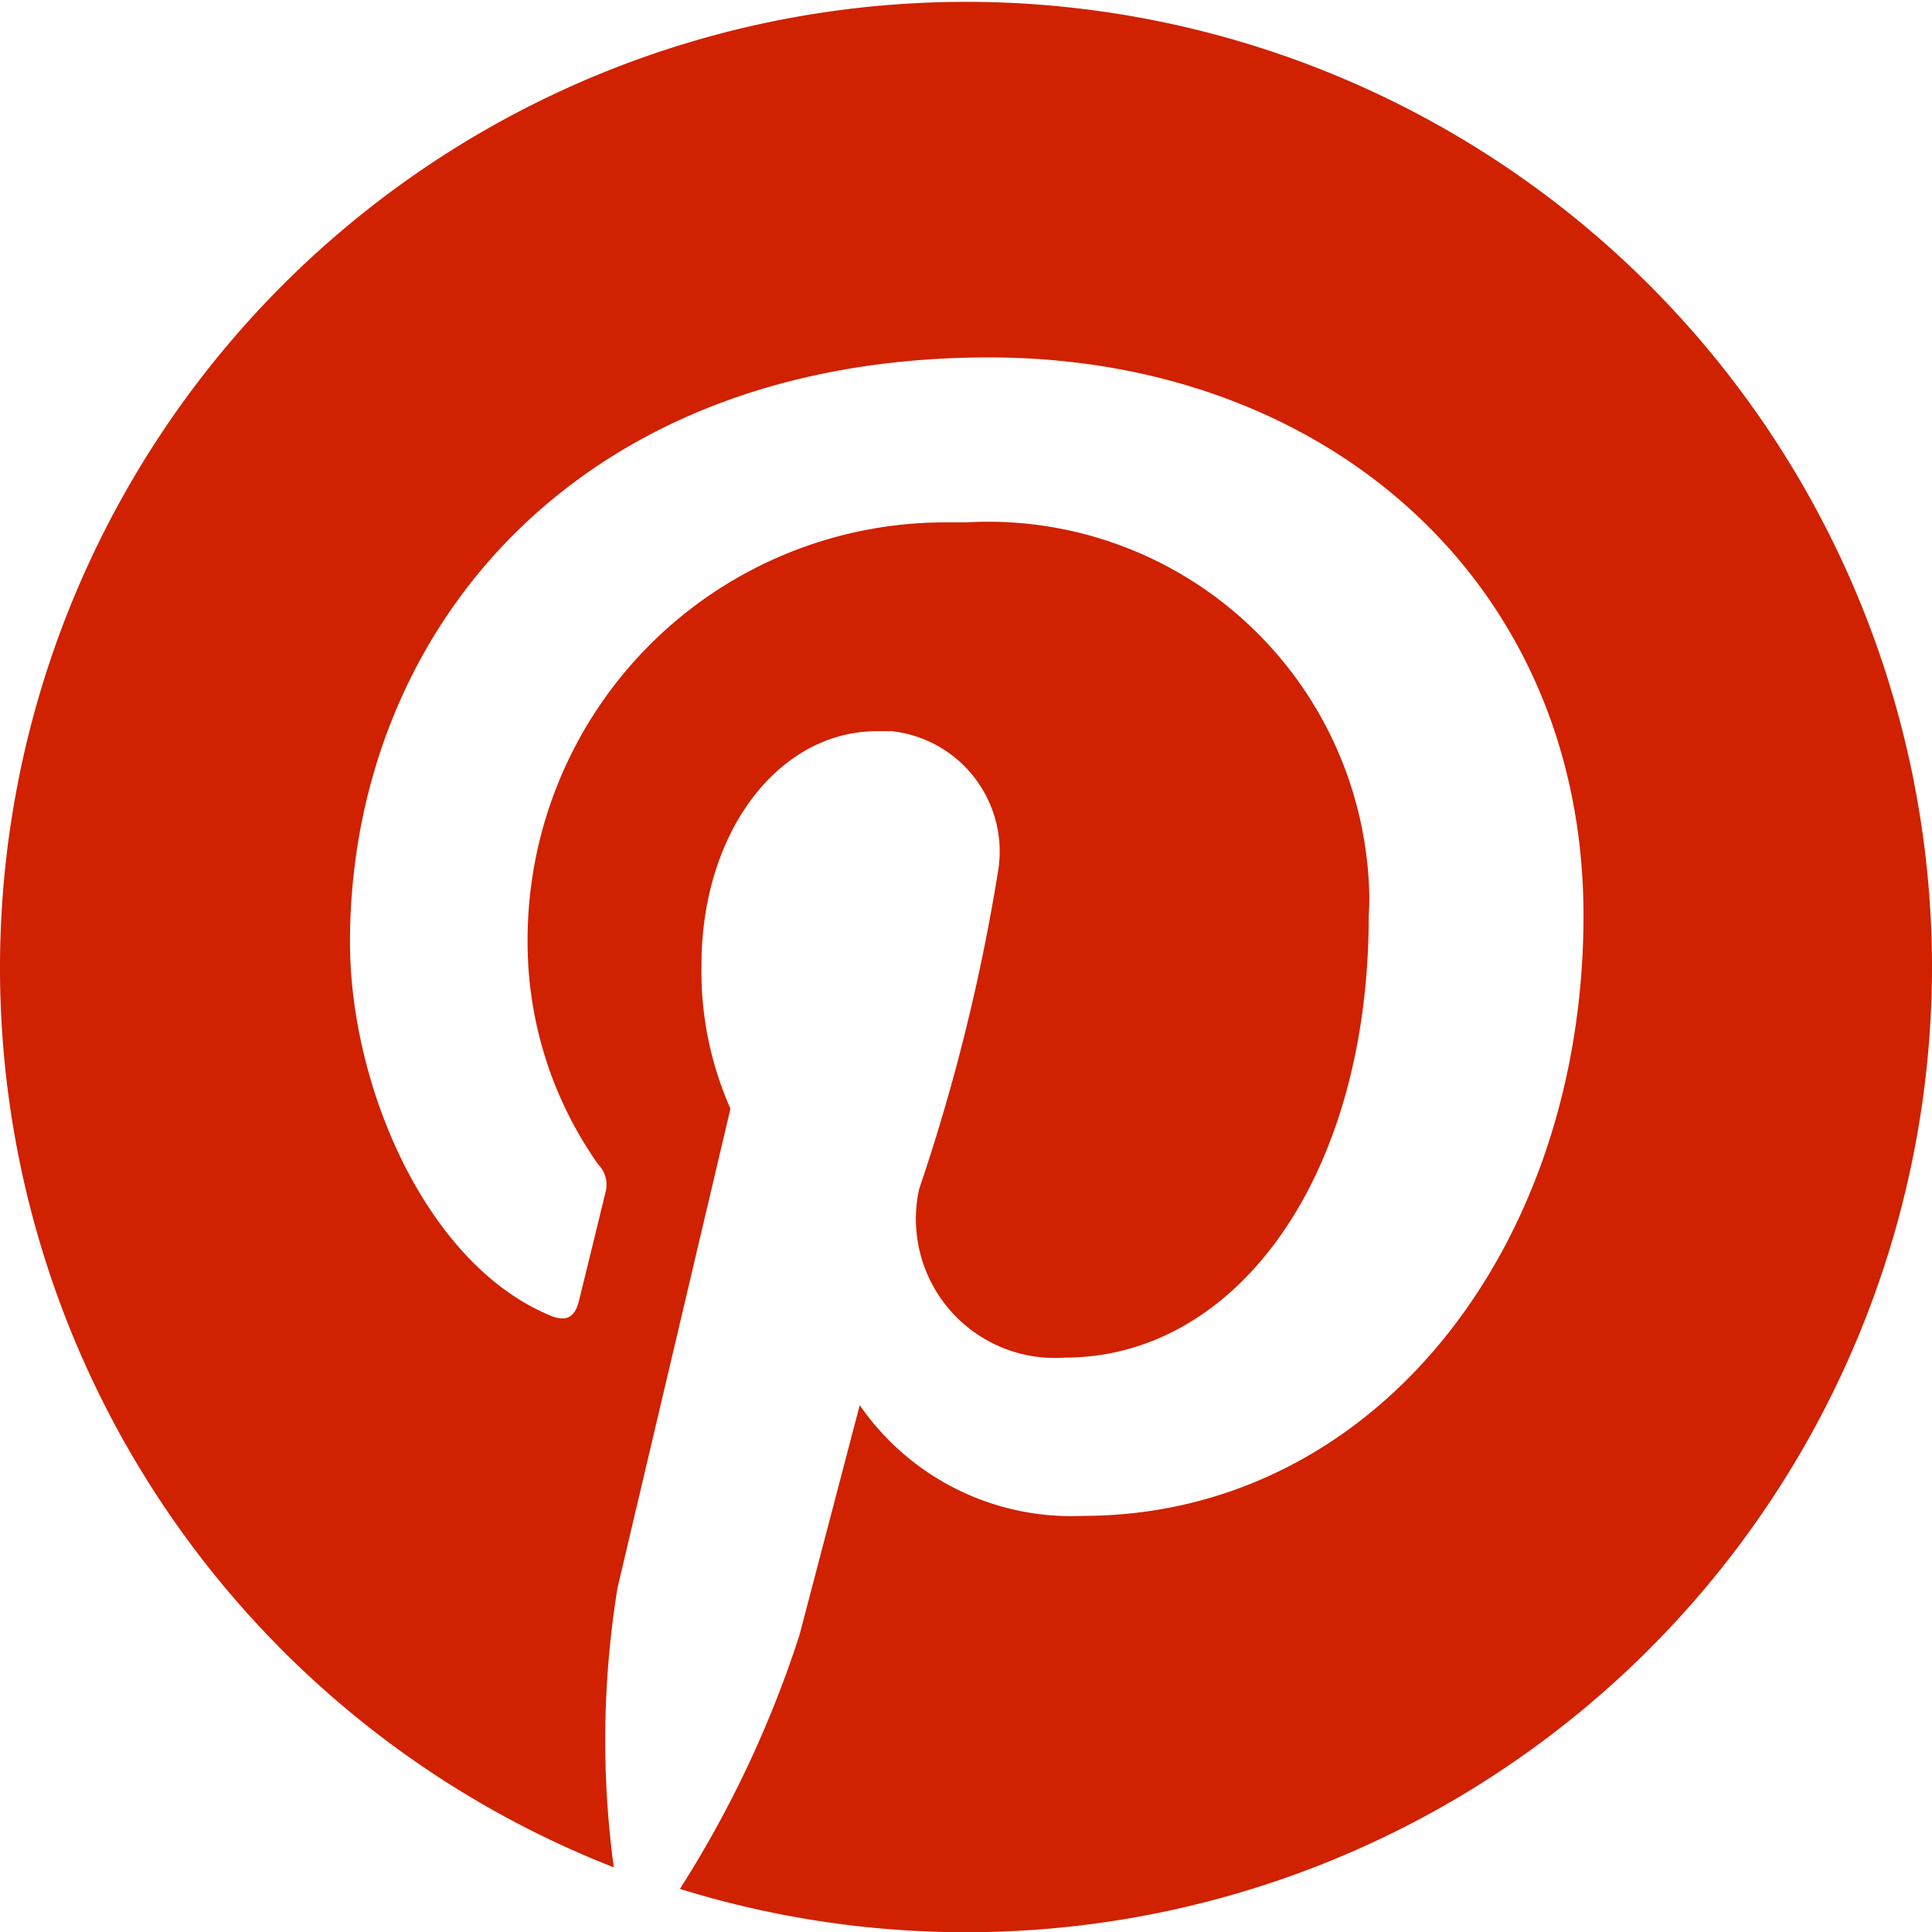 <svg id="图层_1" data-name="图层 1" xmlns="http://www.w3.org/2000/svg" viewBox="0 0 26 26"><defs><style>.cls-1{fill:#d02100;}</style></defs><title>Pin</title><path class="cls-1" d="M26,13A13,13,0,0,1,9.15,25.42,14.78,14.78,0,0,0,10.76,22l.81-3.09a3.46,3.46,0,0,0,3,1.49c3.92,0,6.74-3.6,6.74-8.08s-3.46-7.51-8-7.51c-5.62,0-8.6,3.76-8.6,7.87,0,1.91,1,4.28,2.64,5,.25.12.38.07.44-.17s.26-1.06.36-1.47a.39.39,0,0,0-.1-.37,5.19,5.19,0,0,1-.95-3,5.62,5.62,0,0,1,5.6-5.64H13a5.13,5.13,0,0,1,5.42,4.83,3.53,3.53,0,0,1,0,.46c0,3.52-1.78,5.95-4.09,5.95A1.87,1.87,0,0,1,12.37,16a26.28,26.28,0,0,0,1.07-4.33A1.63,1.63,0,0,0,12,9.84H11.8c-1.31,0-2.36,1.34-2.36,3.15a4.57,4.57,0,0,0,.39,1.93L8.31,21.37a12.81,12.81,0,0,0-.05,3.76A13,13,0,1,1,26,13Z"/></svg>